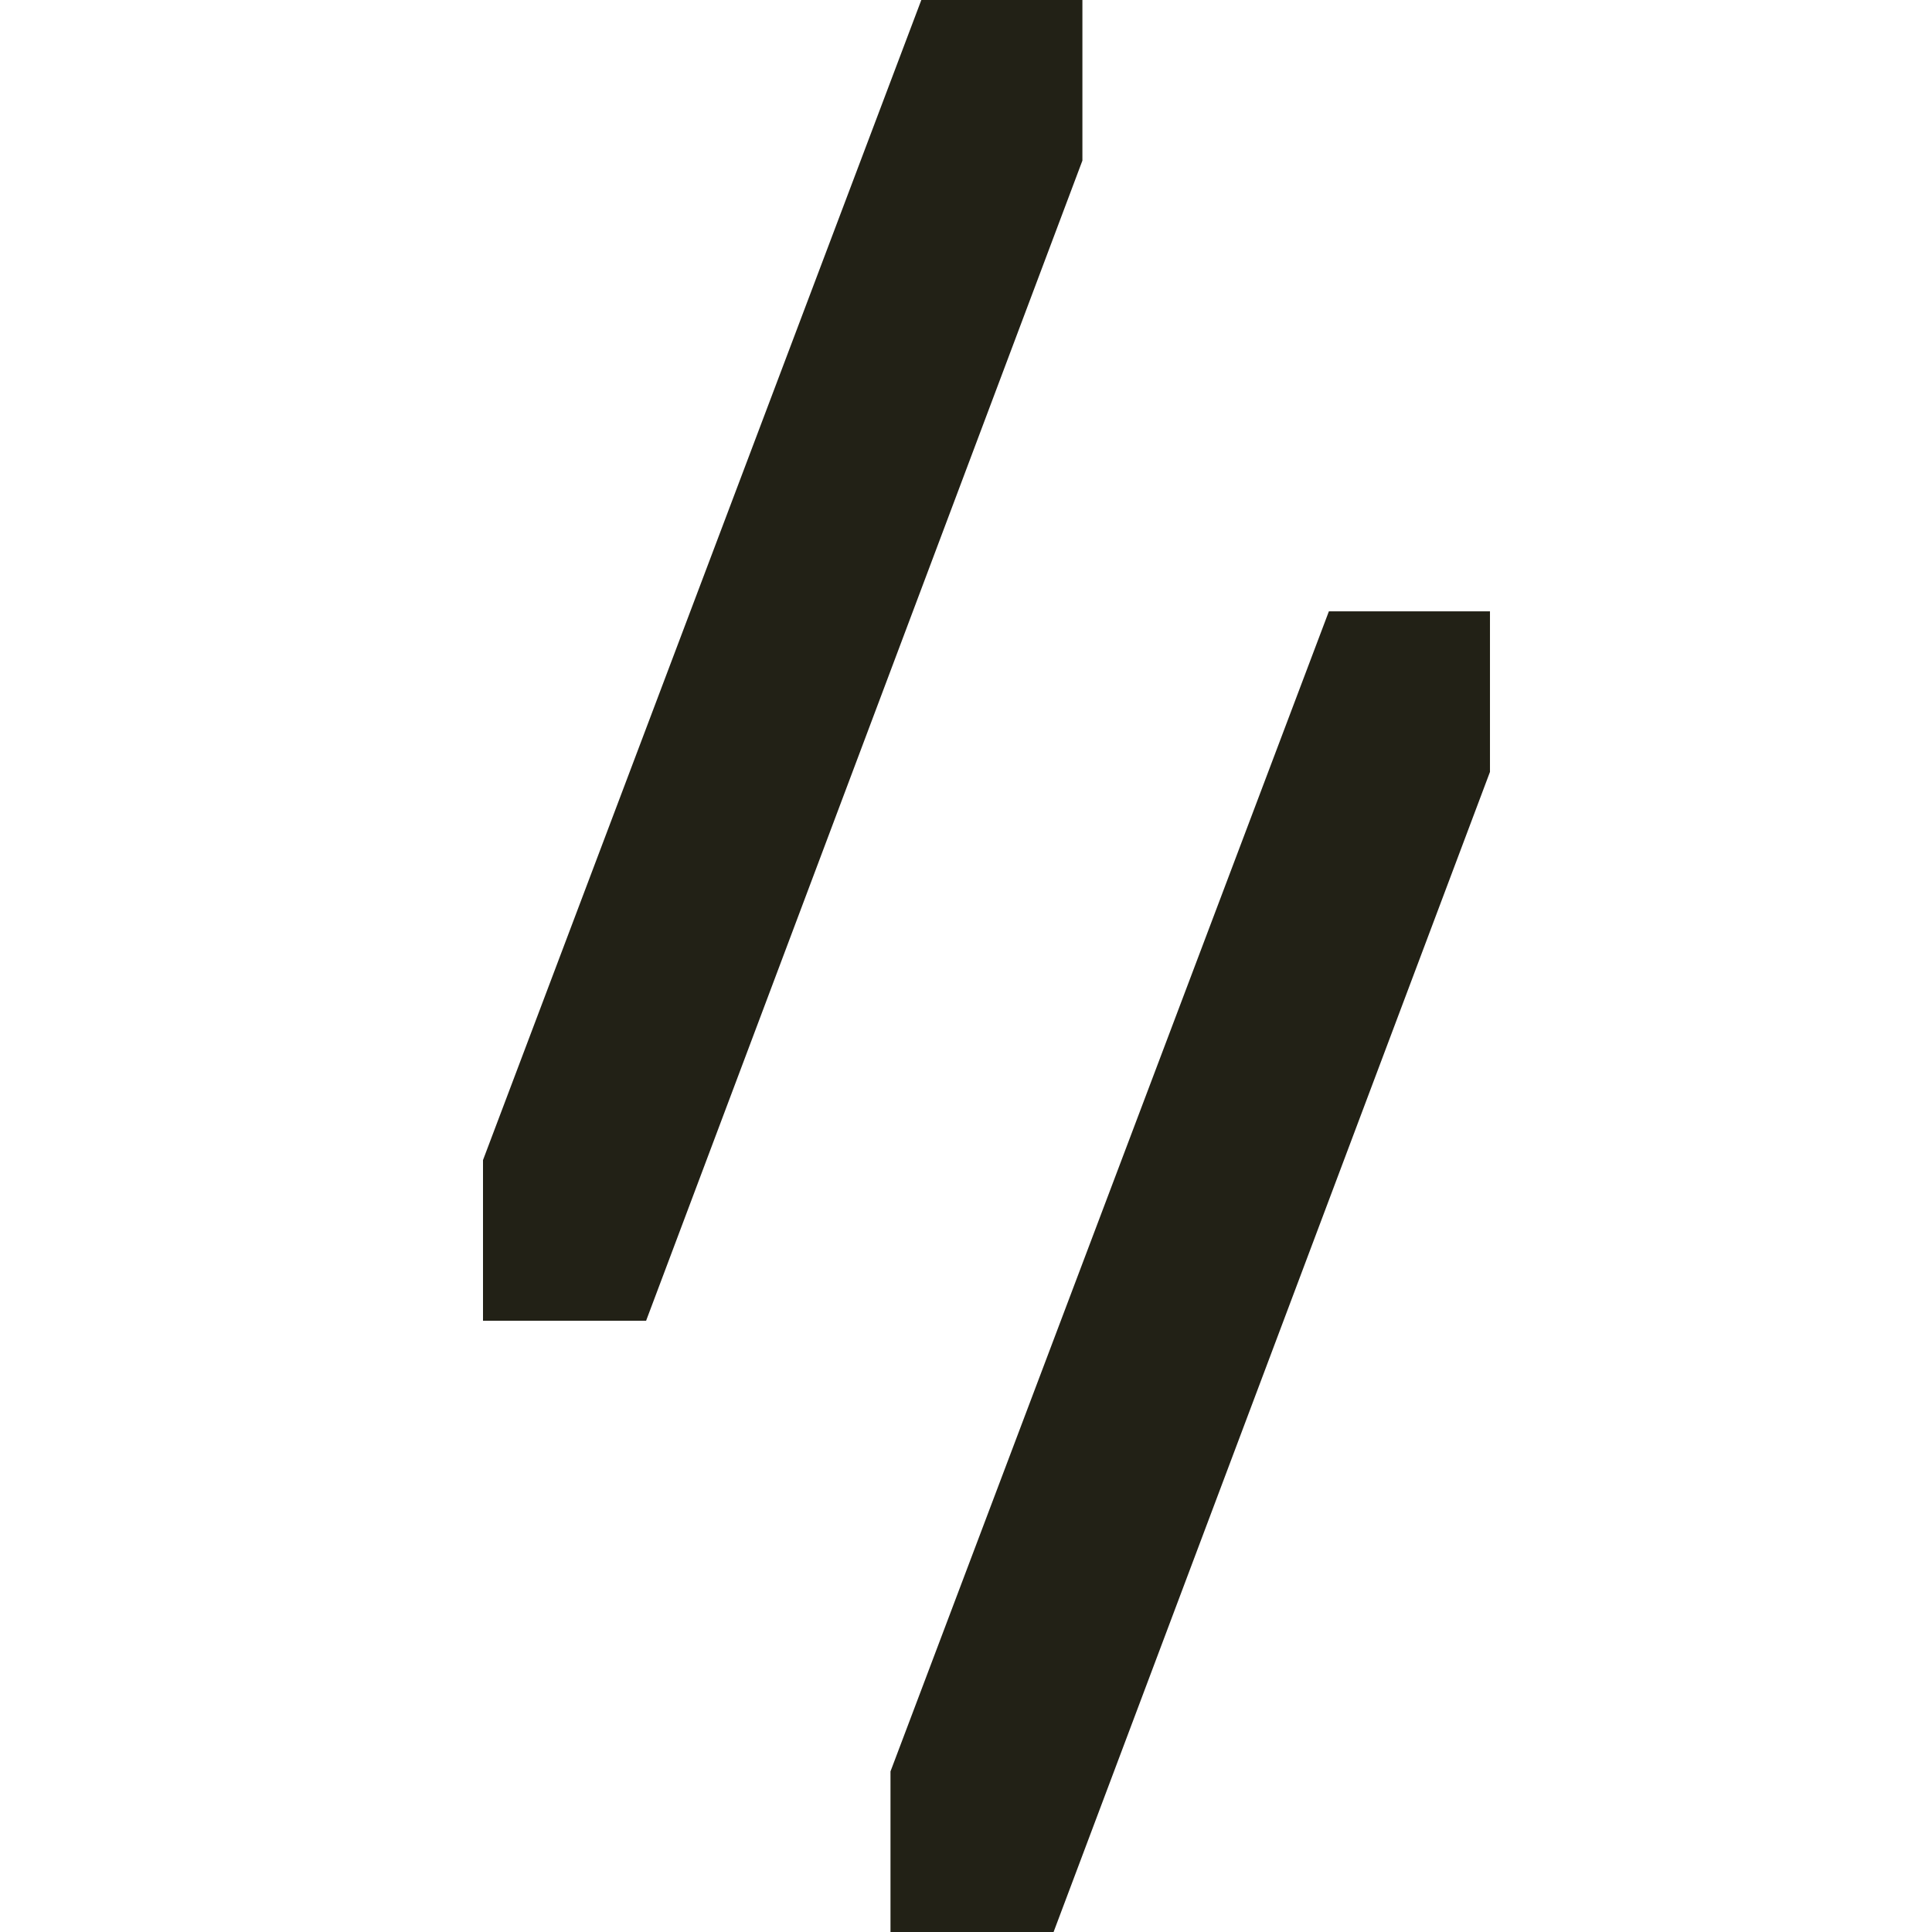 <svg width="24" height="24" viewBox="0 0 24 24" fill="none" xmlns="http://www.w3.org/2000/svg">
<path d="M6 14.411V16.407H8.026L13.446 1.995V0H11.445L6 14.411Z" fill="#222116"/>
<path d="M11.062 22.005V24H13.088L18.509 9.589V7.594H16.508L11.062 22.005Z" fill="#222116"/>
</svg>
